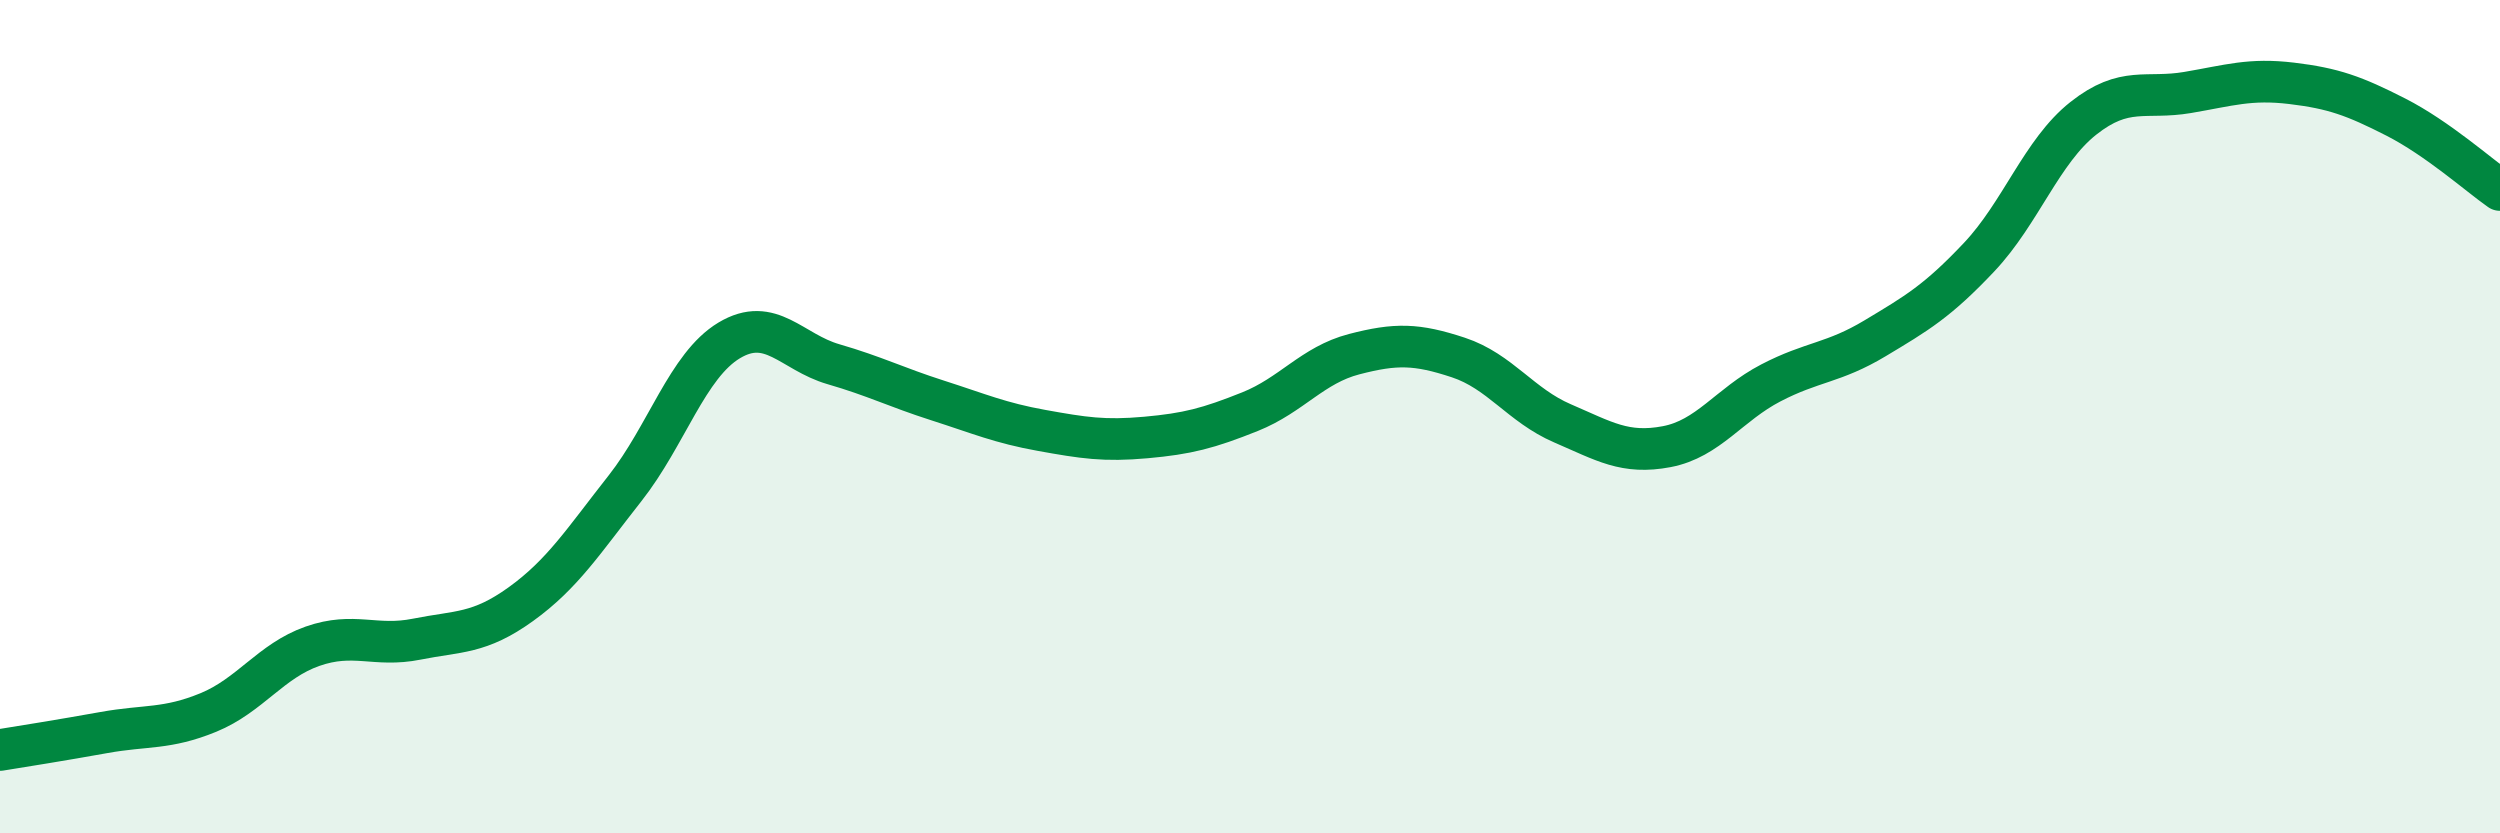 
    <svg width="60" height="20" viewBox="0 0 60 20" xmlns="http://www.w3.org/2000/svg">
      <path
        d="M 0,18 C 0.5,17.92 1.5,17.76 2.5,17.58 C 3.5,17.4 4,17.51 5,17.1 C 6,16.69 6.5,15.86 7.5,15.51 C 8.5,15.16 9,15.54 10,15.34 C 11,15.14 11.5,15.22 12.5,14.5 C 13.5,13.78 14,12.99 15,11.72 C 16,10.45 16.5,8.77 17.5,8.17 C 18.5,7.57 19,8.45 20,8.74 C 21,9.03 21.5,9.29 22.5,9.61 C 23.5,9.93 24,10.15 25,10.33 C 26,10.51 26.5,10.59 27.5,10.5 C 28.5,10.41 29,10.28 30,9.88 C 31,9.48 31.5,8.76 32.5,8.5 C 33.5,8.24 34,8.25 35,8.58 C 36,8.91 36.5,9.73 37.5,10.16 C 38.5,10.59 39,10.91 40,10.72 C 41,10.53 41.5,9.71 42.5,9.19 C 43.5,8.67 44,8.72 45,8.12 C 46,7.52 46.5,7.23 47.5,6.17 C 48.5,5.11 49,3.63 50,2.84 C 51,2.05 51.5,2.39 52.5,2.22 C 53.5,2.05 54,1.88 55,2 C 56,2.12 56.5,2.3 57.5,2.81 C 58.5,3.32 59.5,4.21 60,4.56L60 20L0 20Z"
        fill="#008740"
        opacity="0.1"
        stroke-linecap="round"
        stroke-linejoin="round"
      />
      <path
        d="M 0,18 C 0.5,17.92 1.5,17.76 2.5,17.58 C 3.5,17.4 4,17.51 5,17.1 C 6,16.69 6.5,15.86 7.5,15.51 C 8.5,15.16 9,15.54 10,15.34 C 11,15.14 11.5,15.22 12.5,14.5 C 13.5,13.78 14,12.99 15,11.72 C 16,10.45 16.5,8.77 17.5,8.17 C 18.5,7.57 19,8.45 20,8.74 C 21,9.03 21.5,9.29 22.5,9.61 C 23.5,9.93 24,10.15 25,10.33 C 26,10.51 26.5,10.59 27.5,10.5 C 28.5,10.41 29,10.28 30,9.88 C 31,9.48 31.5,8.76 32.5,8.5 C 33.5,8.24 34,8.25 35,8.58 C 36,8.91 36.5,9.73 37.5,10.16 C 38.5,10.59 39,10.91 40,10.72 C 41,10.53 41.5,9.71 42.5,9.19 C 43.5,8.67 44,8.72 45,8.12 C 46,7.52 46.5,7.23 47.5,6.17 C 48.5,5.11 49,3.63 50,2.84 C 51,2.05 51.5,2.39 52.5,2.22 C 53.5,2.05 54,1.88 55,2 C 56,2.12 56.5,2.3 57.5,2.81 C 58.5,3.32 59.5,4.21 60,4.56"
        stroke="#008740"
        stroke-width="1"
        fill="none"
        stroke-linecap="round"
        stroke-linejoin="round"
      />
    </svg>
  
